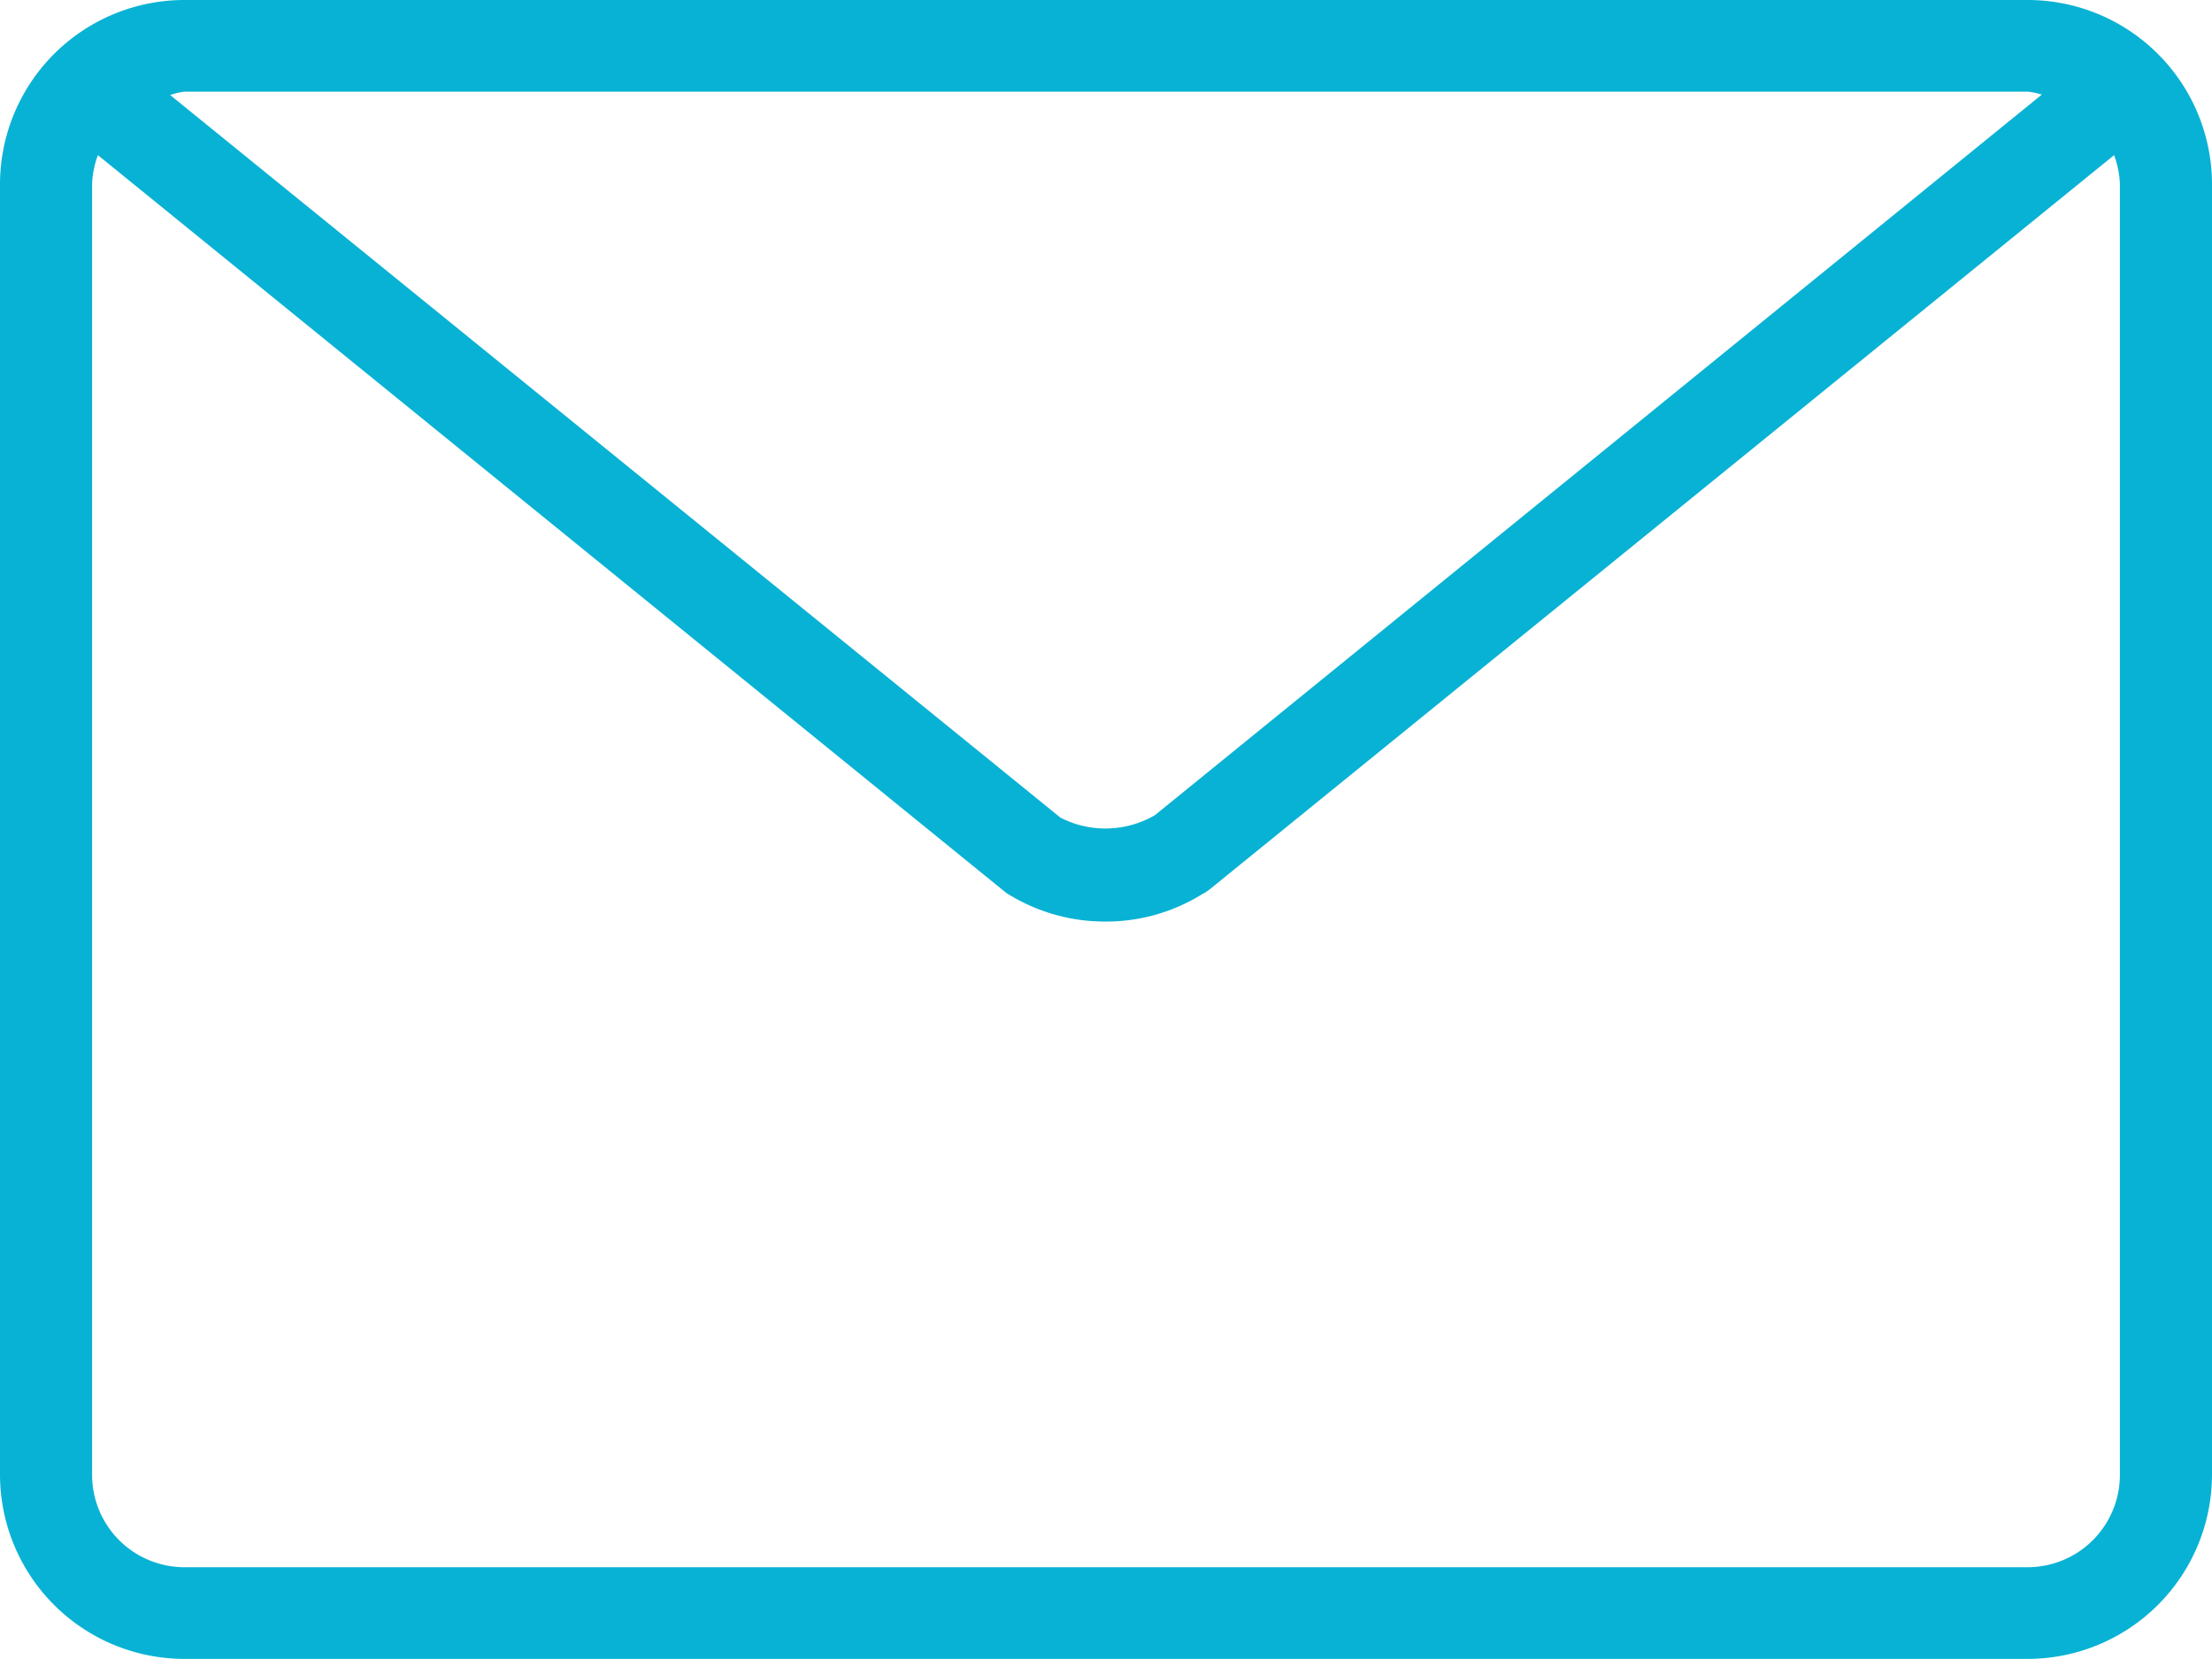 <svg id="Layer_13" data-name="Layer 13" xmlns="http://www.w3.org/2000/svg" width="98.94" height="74.21" viewBox="0 0 98.94 74.21">
  <defs>
    <style>
      .cls-1 {
        fill: #08b2d4;
      }
    </style>
  </defs>
  <path class="cls-1" d="M91.23,12.9H8.77A8.25,8.25,0,0,0,.53,21.14V78.86A8.25,8.25,0,0,0,8.77,87.1H91.23a8.25,8.25,0,0,0,8.24-8.24V21.14A8.25,8.25,0,0,0,91.23,12.9ZM8.77,17H91.23a3.36,3.36,0,0,1,.63.13L52.19,49.36a4.4,4.4,0,0,1-4.23.11L8.14,17.15A3.36,3.36,0,0,1,8.77,17ZM95.35,78.86A4.13,4.13,0,0,1,91.23,83H8.77a4.13,4.13,0,0,1-4.12-4.12V21.14a4.06,4.06,0,0,1,.26-1.3l40.63,33A8.24,8.24,0,0,0,50,54.12a8.14,8.14,0,0,0,4.31-1.23,2,2,0,0,0,.34-.22L95.09,19.84a4.06,4.06,0,0,1,.26,1.3V78.86Z" transform="translate(-0.53 -12.9)"/>
</svg>
